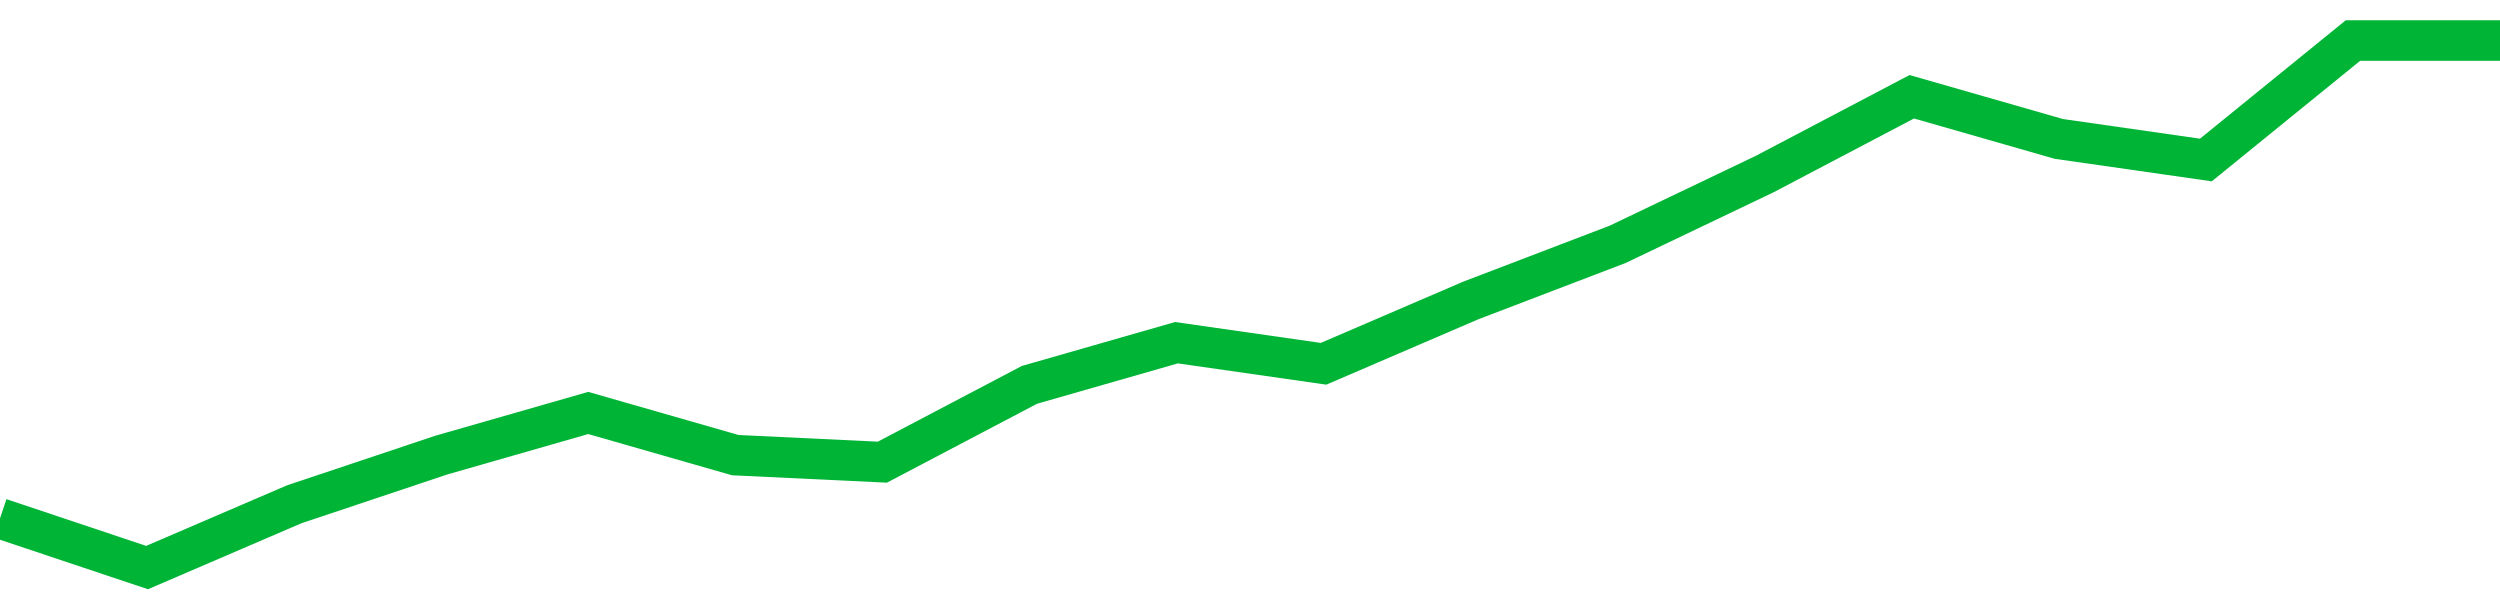<!-- Generated with https://github.com/jxxe/sparkline/ --><svg viewBox="0 0 185 45" class="sparkline" xmlns="http://www.w3.org/2000/svg"><path class="sparkline--fill" d="M 0 38.36 L 0 38.36 L 10.882 42 L 21.765 37.32 L 32.647 33.68 L 43.529 30.56 L 54.412 33.68 L 65.294 34.2 L 76.176 28.48 L 87.059 25.36 L 97.941 26.92 L 108.824 22.24 L 119.706 18.08 L 130.588 12.88 L 141.471 7.16 L 152.353 10.28 L 163.235 11.84 L 174.118 3 L 185 3 V 45 L 0 45 Z" stroke="none" fill="none" ></path><path class="sparkline--line" d="M 0 38.36 L 0 38.36 L 10.882 42 L 21.765 37.32 L 32.647 33.68 L 43.529 30.56 L 54.412 33.68 L 65.294 34.2 L 76.176 28.48 L 87.059 25.36 L 97.941 26.92 L 108.824 22.24 L 119.706 18.08 L 130.588 12.88 L 141.471 7.16 L 152.353 10.28 L 163.235 11.84 L 174.118 3 L 185 3" fill="none" stroke-width="3" stroke="#00B436" ></path></svg>